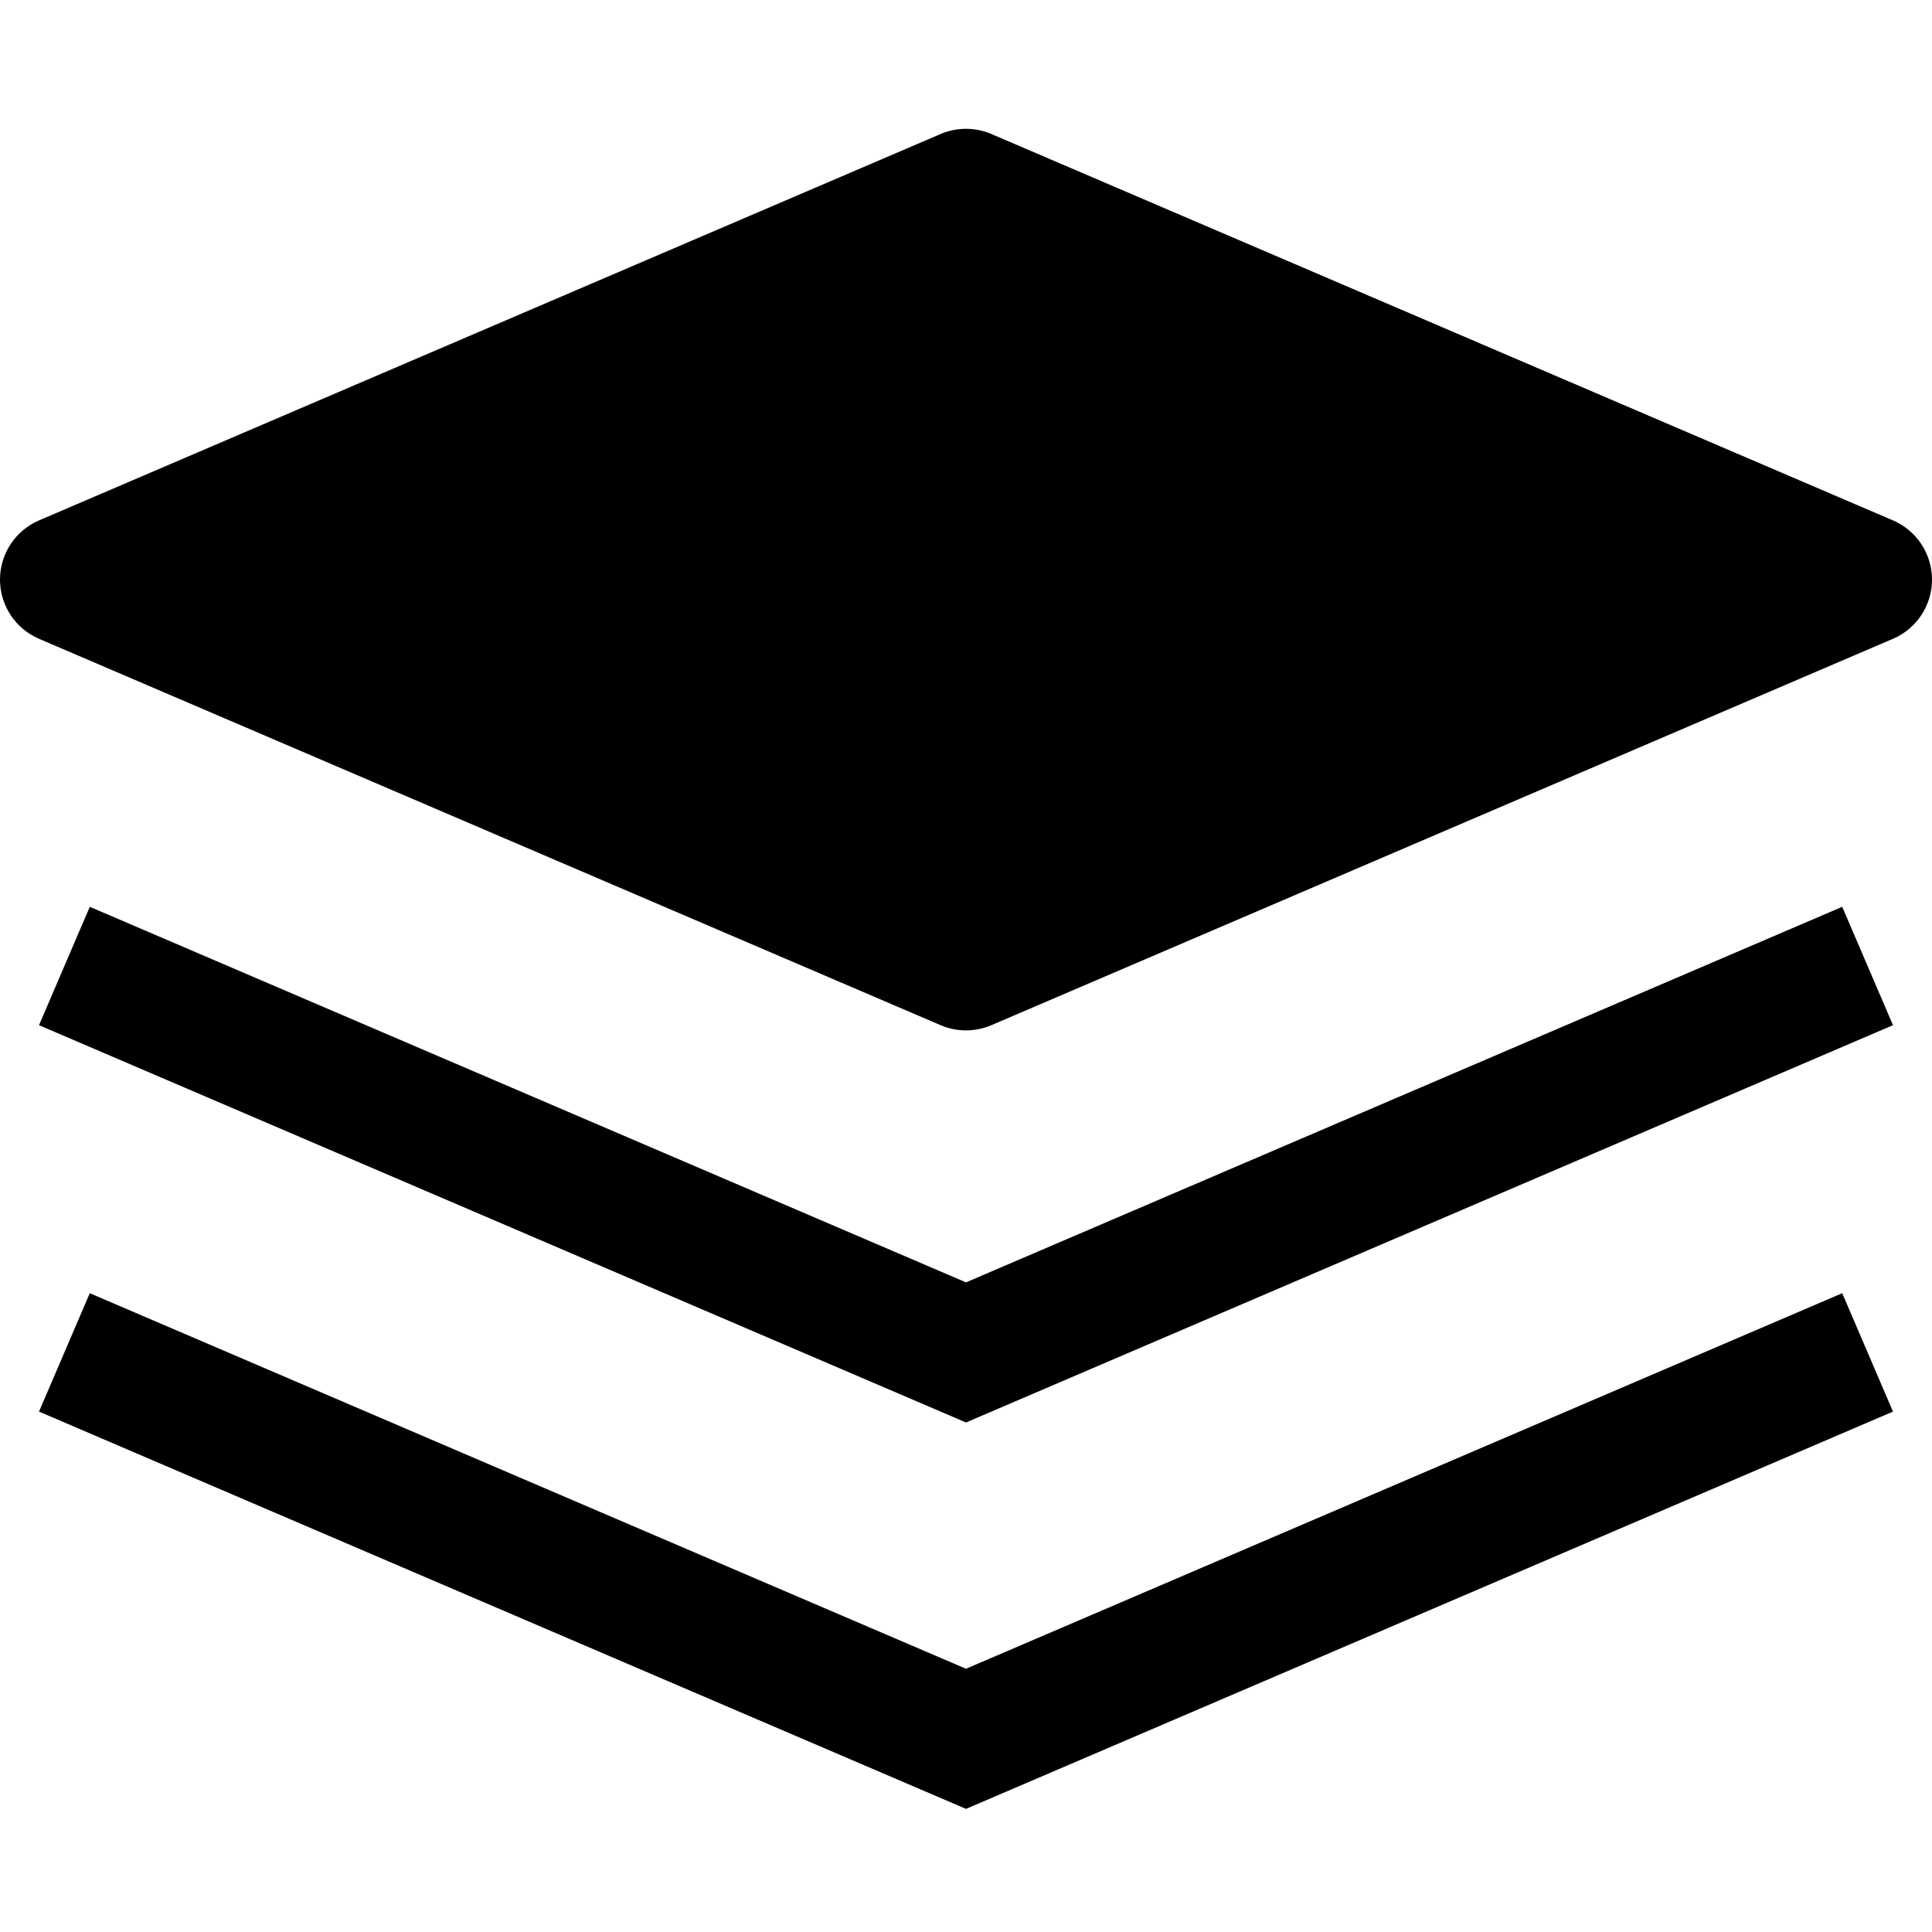 <?xml version="1.0" encoding="UTF-8"?> <svg xmlns="http://www.w3.org/2000/svg" width="36" height="36" viewBox="0 0 36 36" fill="none"><path d="M18.473 2.497C18.171 2.368 17.829 2.368 17.527 2.497L0.727 9.697C0.286 9.886 0 10.32 0 10.8C0 11.28 0.286 11.714 0.727 11.903L17.527 19.103C17.829 19.232 18.171 19.232 18.473 19.103L35.273 11.903C35.714 11.714 36 11.28 36 10.8C36 10.32 35.714 9.886 35.273 9.697L18.473 2.497Z" fill="black"></path><path d="M18 23.895L1.673 16.897L0.727 19.103L18 26.506L35.273 19.103L34.327 16.897L18 23.895Z" fill="black"></path><path d="M1.673 24.097L0.727 26.303L18 33.706L35.273 26.303L34.327 24.097L18 31.095L1.673 24.097Z" fill="black"></path></svg> 
